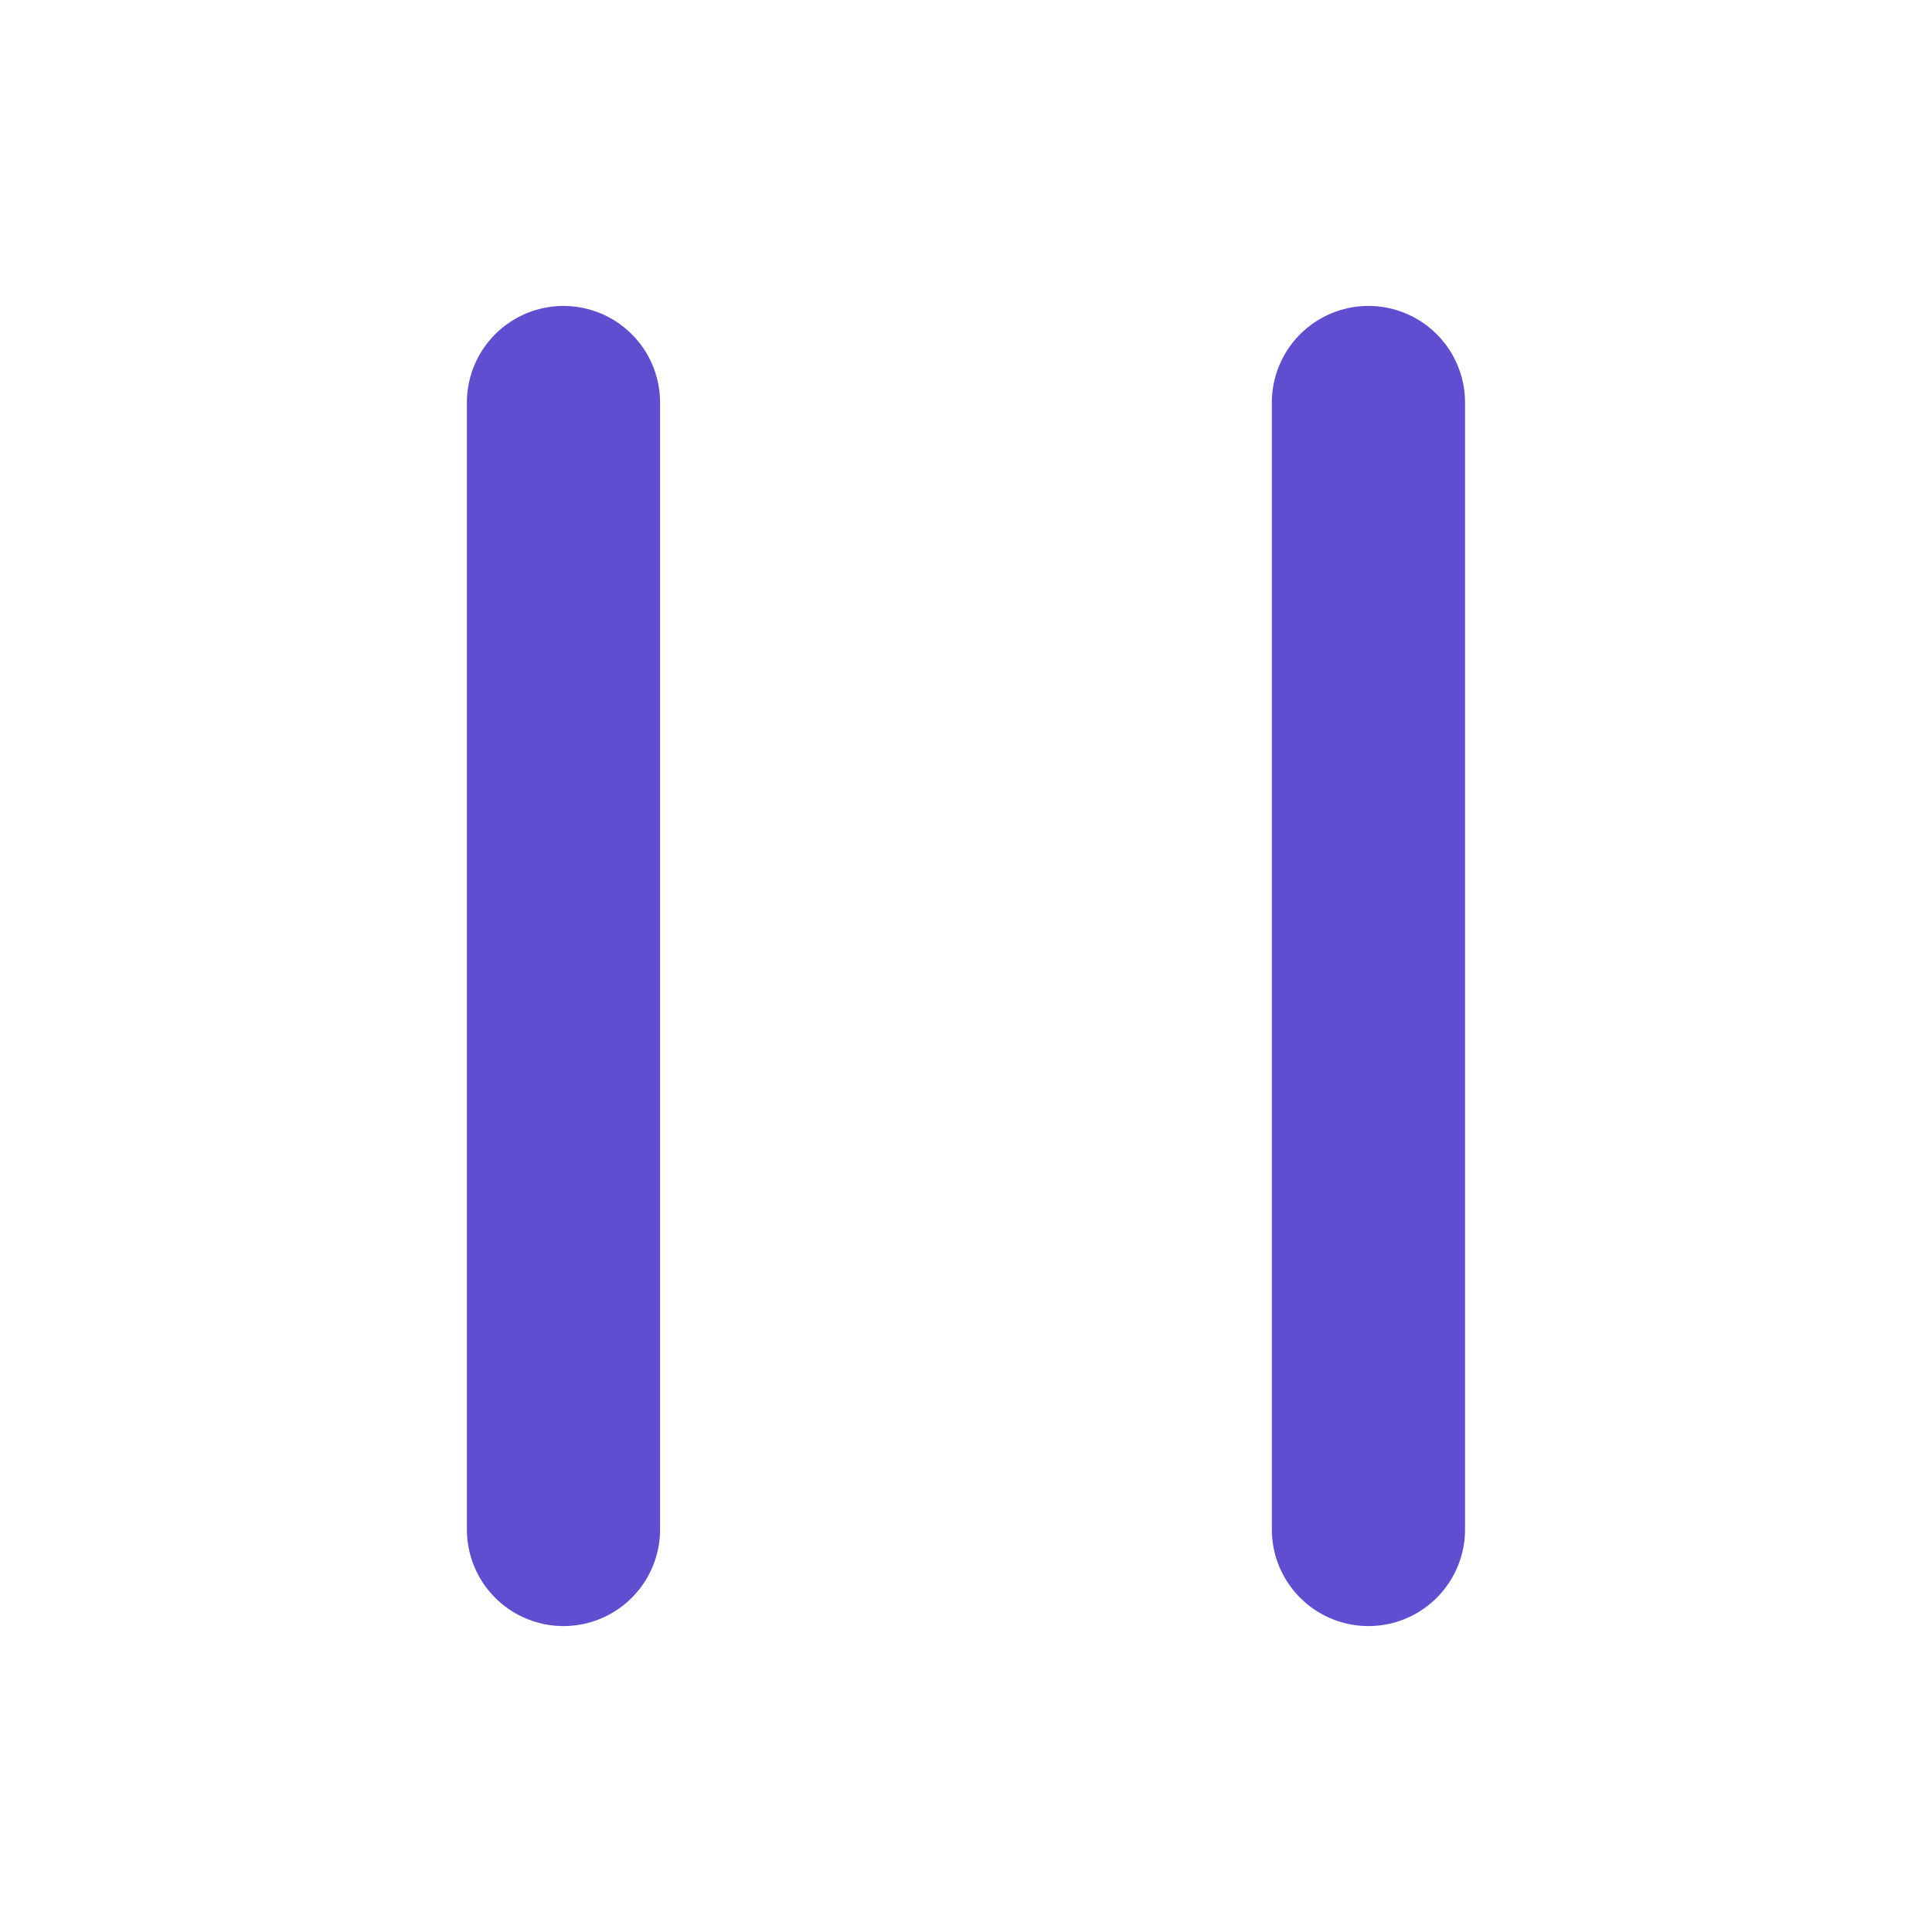 <svg width="20" height="20" viewBox="0 0 20 20" fill="none" xmlns="http://www.w3.org/2000/svg">
<path d="M5.833 4.167V15.833M14.166 4.167V15.833" stroke="#5F4FD0" stroke-width="2" stroke-linecap="round" stroke-linejoin="round"/>
</svg>
